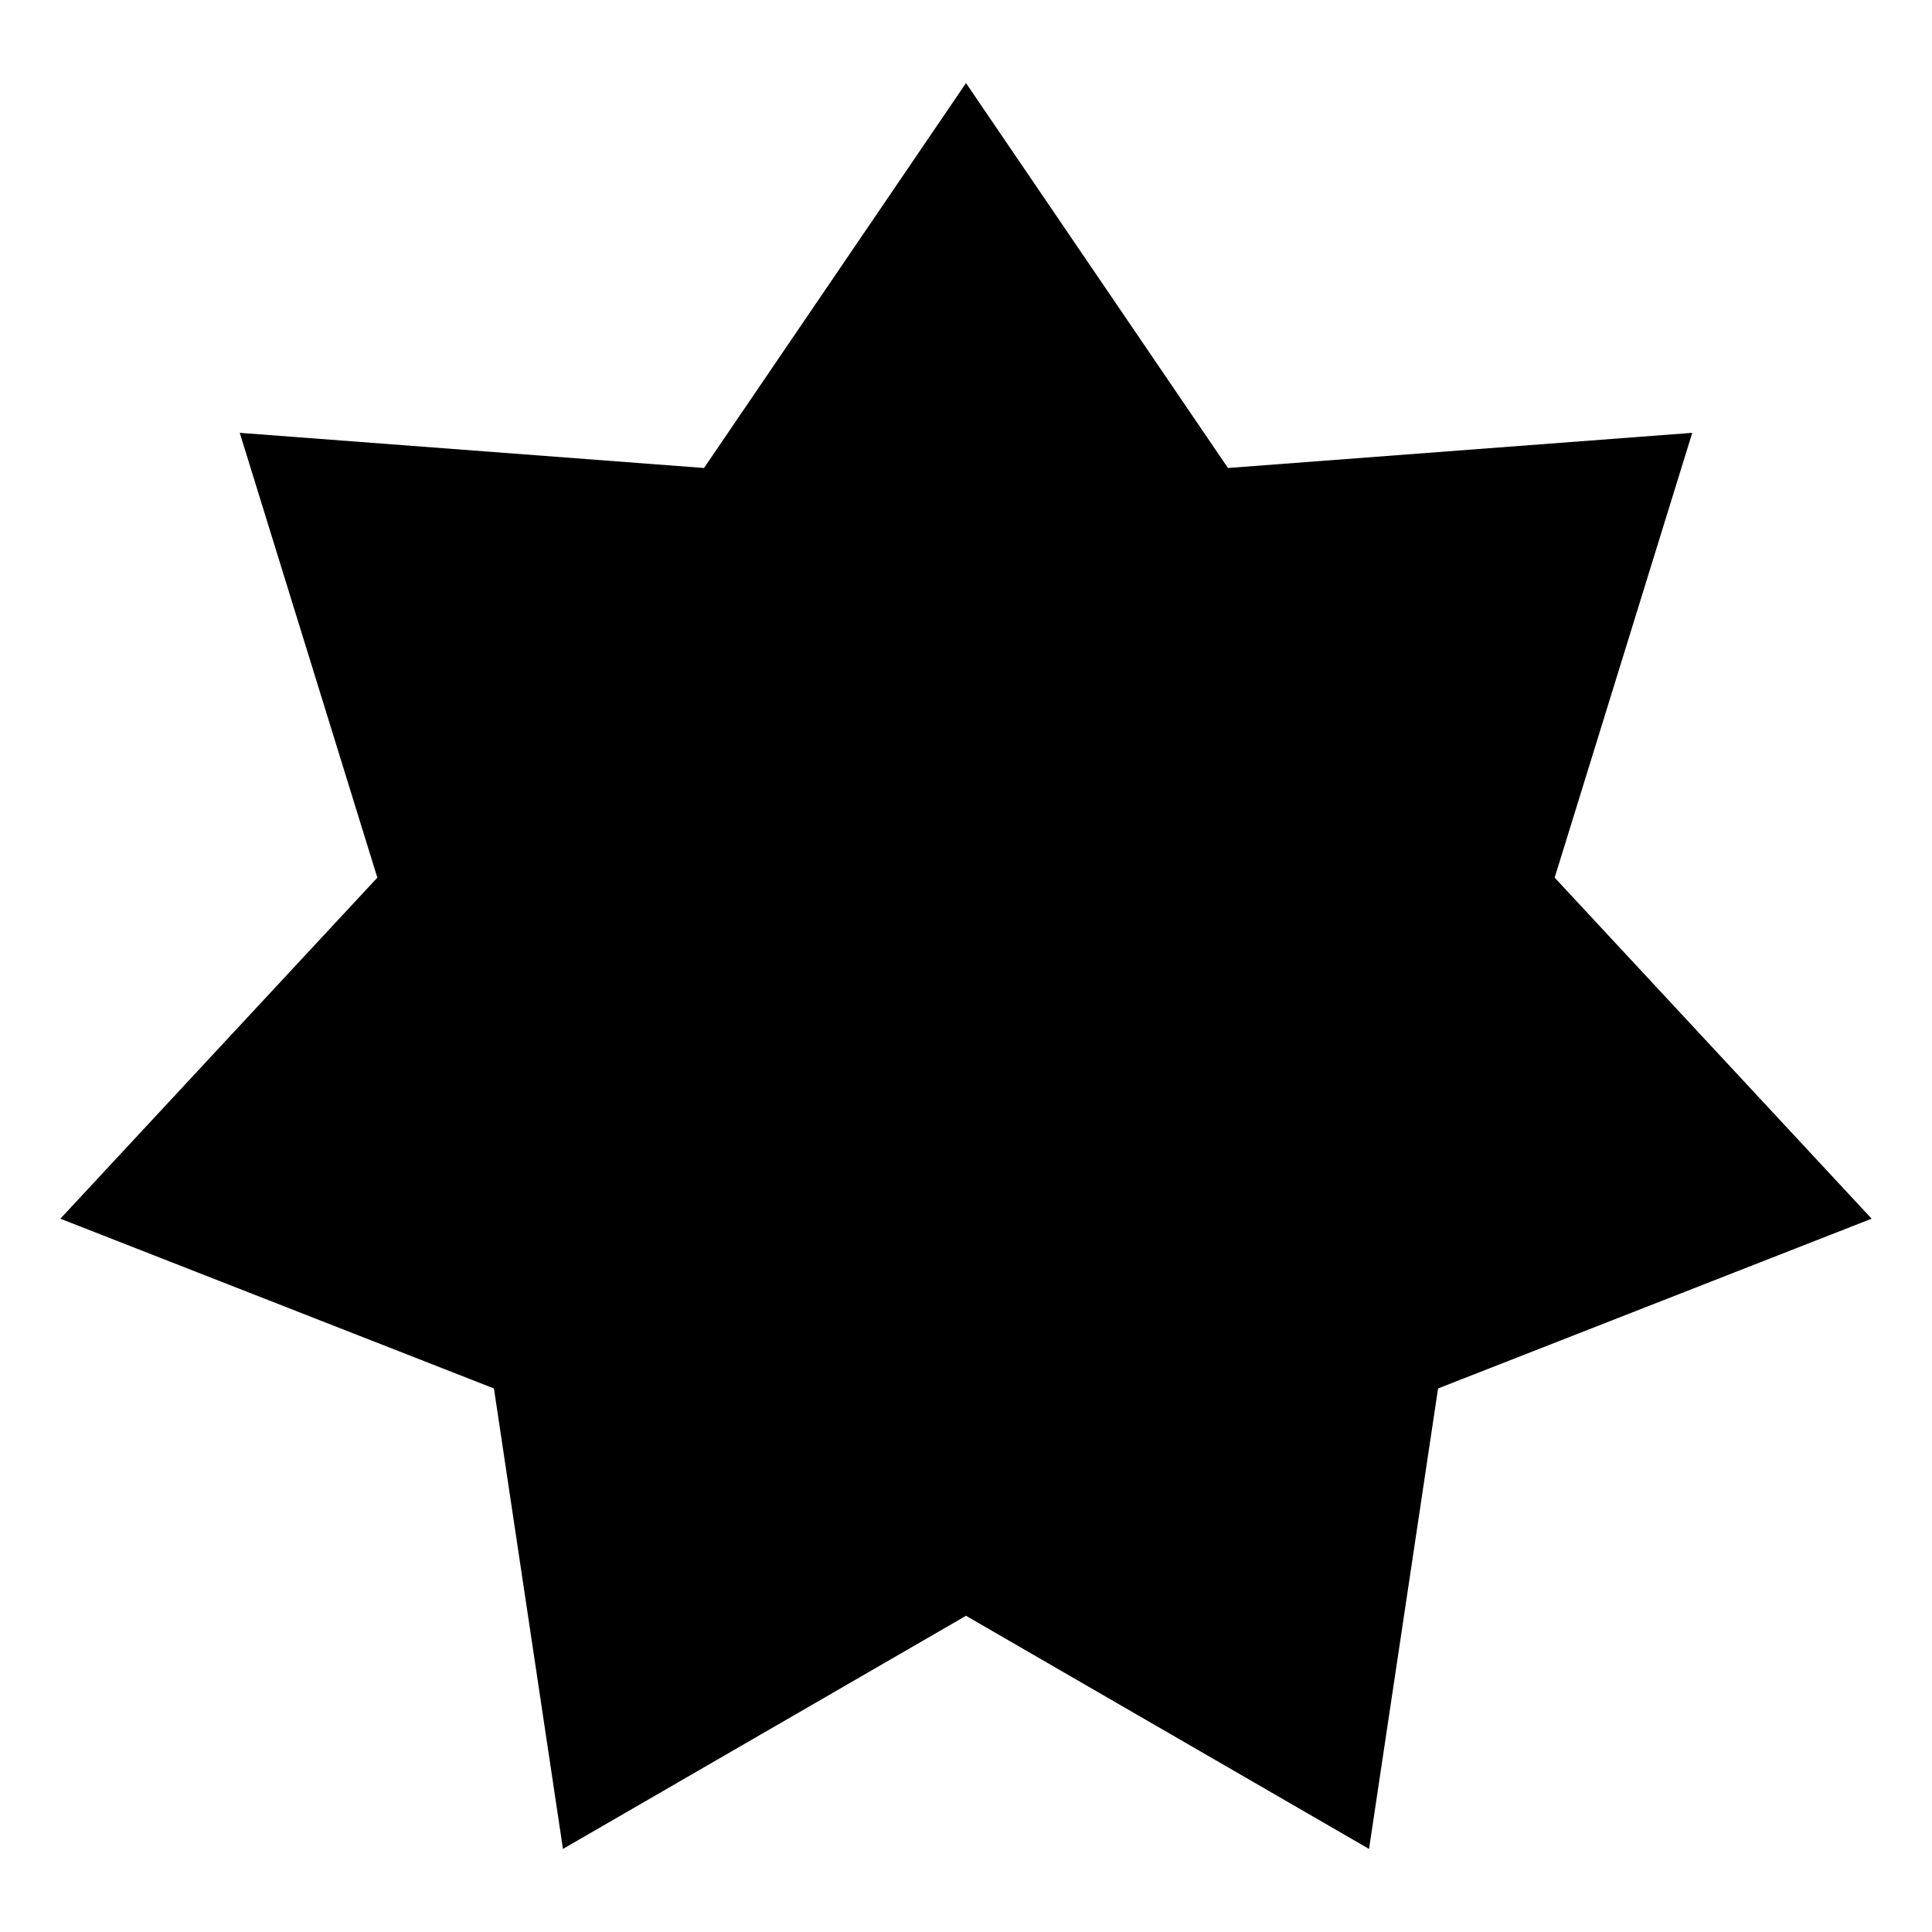 <?xml version="1.0" encoding="utf-8"?>
<svg width="800px" height="800px" viewBox="0 0 512 512" xmlns="http://www.w3.org/2000/svg"><path fill="#000000" d="M256 22.017l-69.427 102.007-123.038-9.32L100 232.584l-84 90.384 114.898 44.987 18.292 122.028L256 428.2l106.81 61.783 18.292-122.028L496 322.968l-84-90.385 36.465-117.88-123.038 9.32z"/></svg>